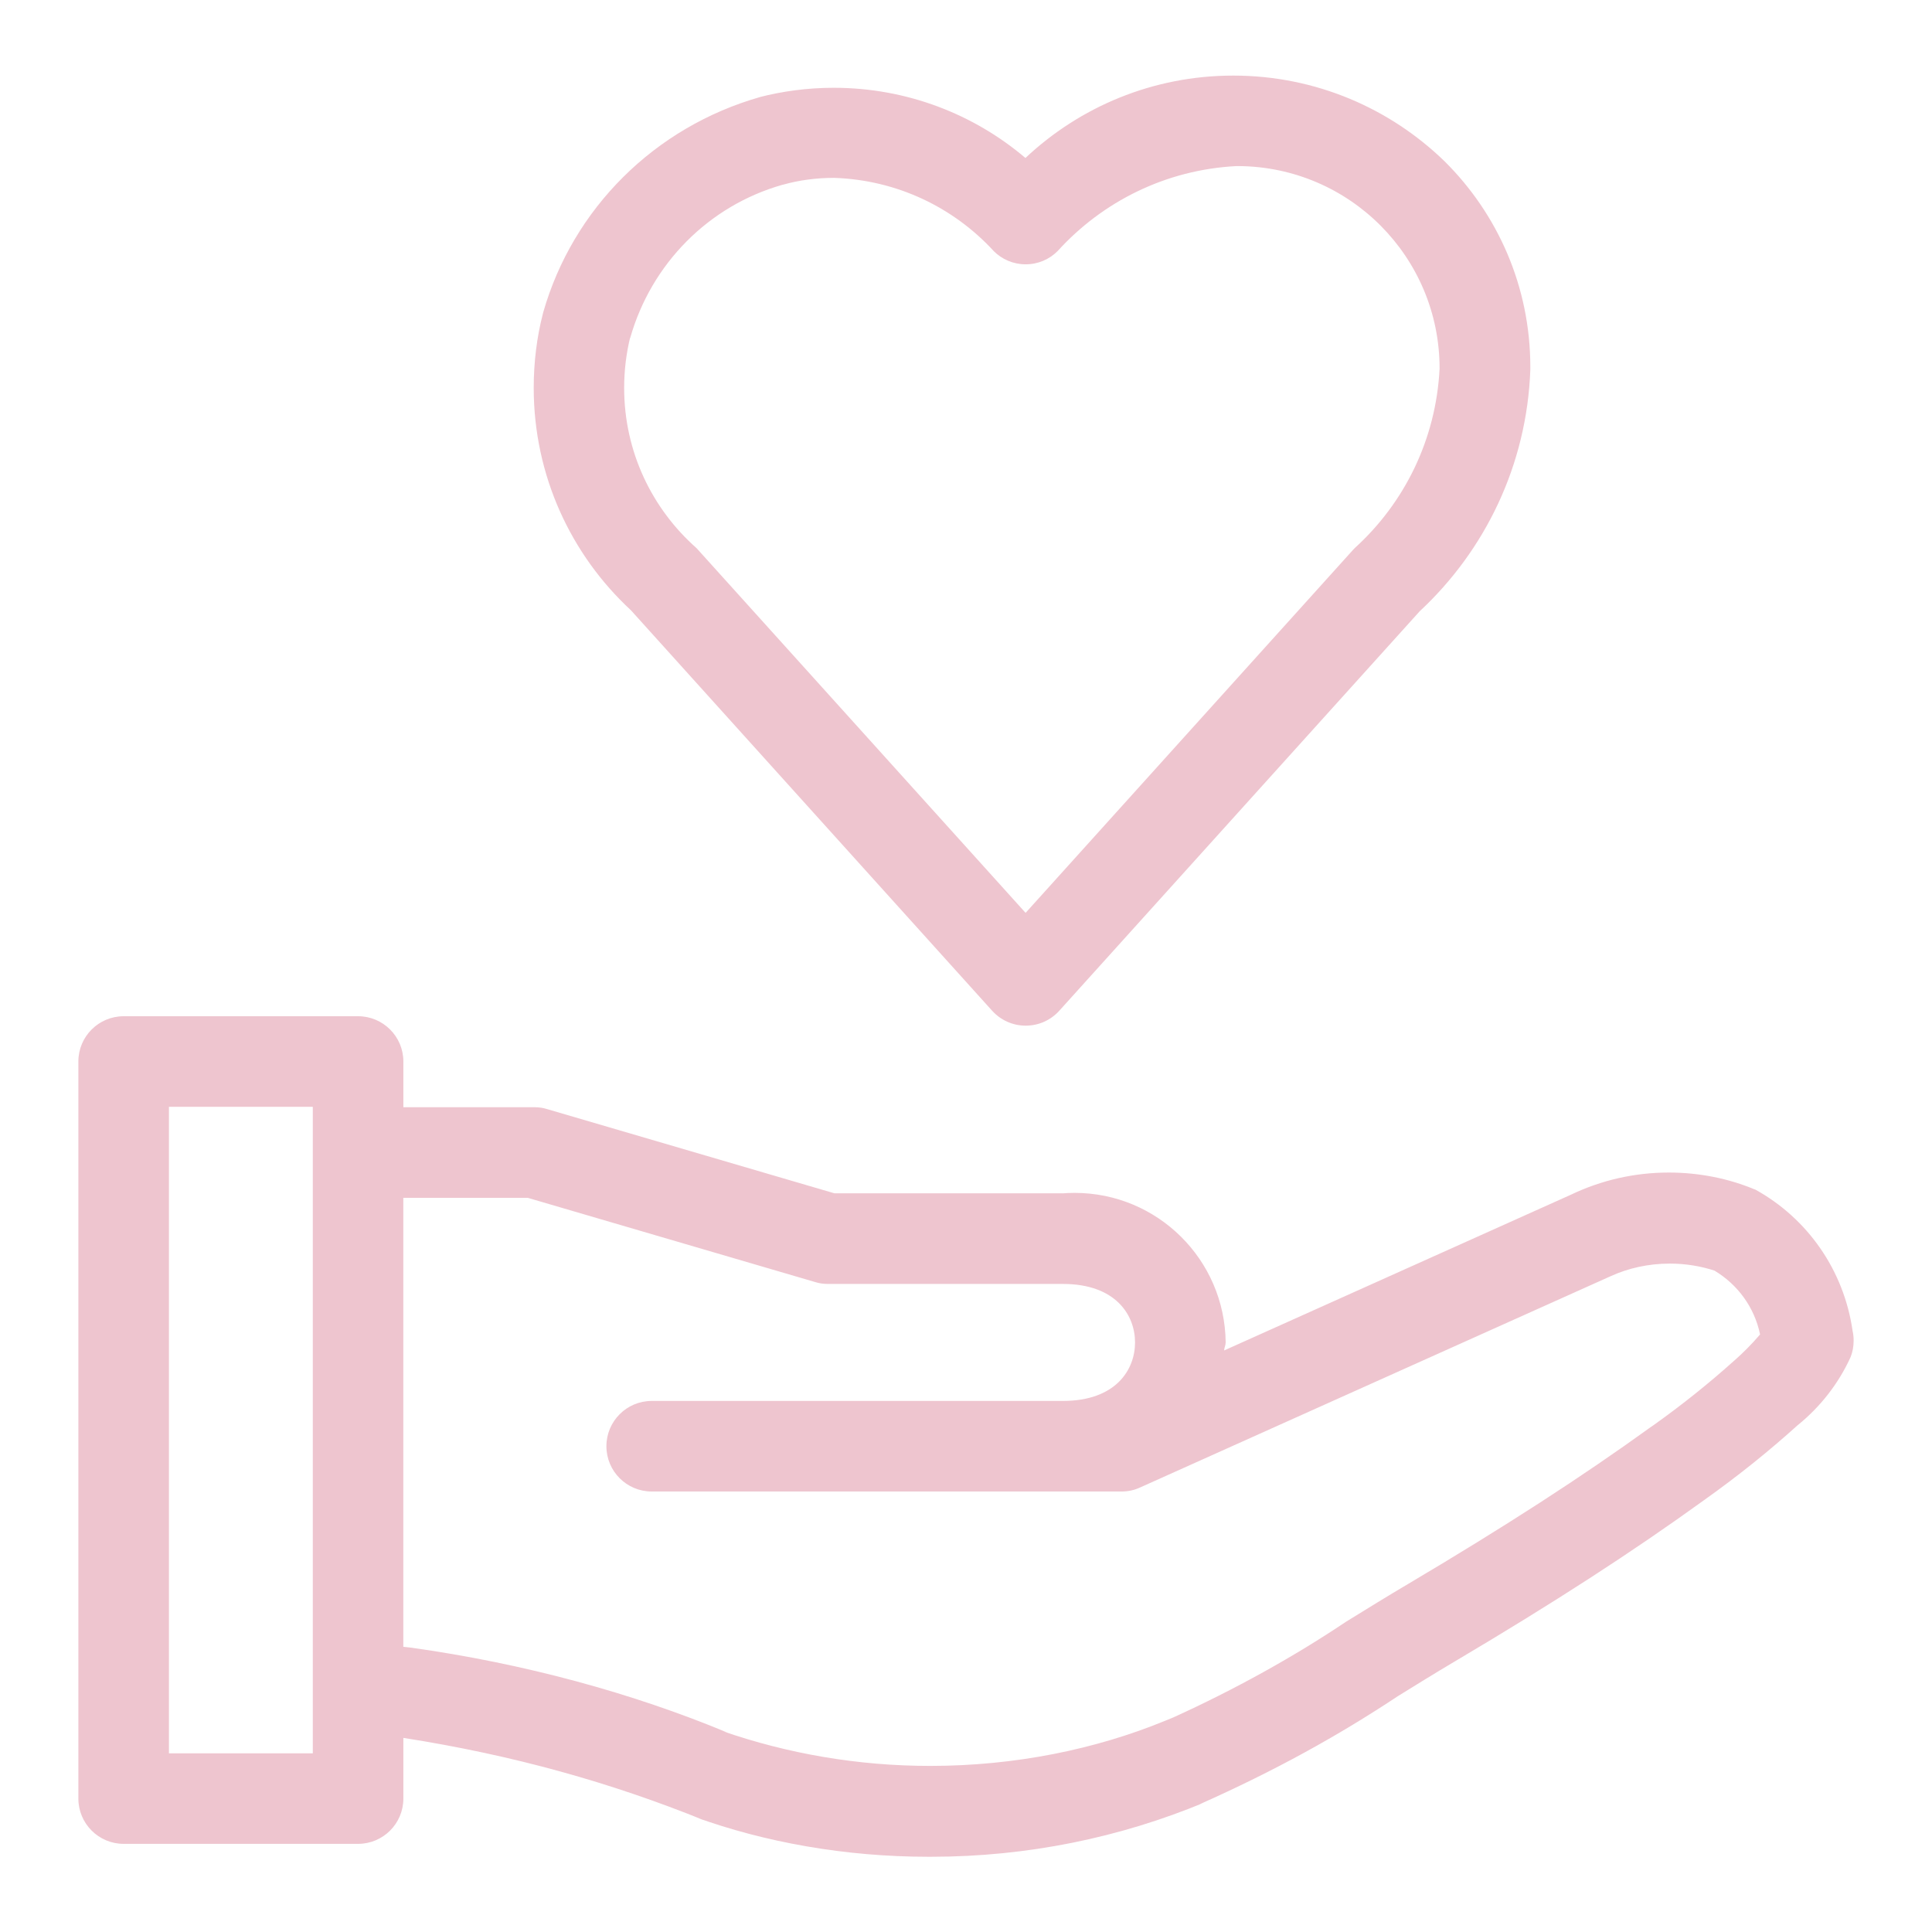 <!DOCTYPE svg PUBLIC "-//W3C//DTD SVG 1.1//EN" "http://www.w3.org/Graphics/SVG/1.1/DTD/svg11.dtd">
<!-- Uploaded to: SVG Repo, www.svgrepo.com, Transformed by: SVG Repo Mixer Tools -->
<svg fill="#EEC5CF" width="800px" height="800px" viewBox="0 0 32 32" version="1.1" xmlns="http://www.w3.org/2000/svg">
<g id="SVGRepo_bgCarrier" stroke-width="0"/>
<g id="SVGRepo_tracerCarrier" stroke-linecap="round" stroke-linejoin="round"/>
<g id="SVGRepo_iconCarrier"> <title>hand-holding-heart</title> <path d="M29.064 19.701c-0.421-0.177-0.91-0.28-1.423-0.28-0.577 0-1.123 0.13-1.611 0.362l0.023-0.010-5.778 2.595c0.003-0.047 0.026-0.087 0.026-0.134-0.015-1.371-1.129-2.476-2.502-2.476-0.069 0-0.137 0.003-0.204 0.008l0.009-0.001h-3.783l-4.76-1.395c-0.062-0.020-0.133-0.031-0.207-0.031-0.001 0-0.003 0-0.004 0h-2.169v-0.757c-0-0.414-0.336-0.75-0.75-0.75h-3.883c-0.414 0-0.75 0.336-0.75 0.75v0 12.208c0 0.414 0.336 0.75 0.75 0.75h3.883c0.414-0 0.75-0.336 0.75-0.75v0-1.005c1.818 0.284 3.445 0.742 4.987 1.367l-0.149-0.054c1.15 0.416 2.478 0.656 3.862 0.656 0.007 0 0.014 0 0.021-0h-0.001c0.005 0 0.011 0 0.017 0 1.604 0 3.133-0.319 4.528-0.898l-0.078 0.029c1.243-0.553 2.298-1.136 3.297-1.799l-0.082 0.051c0.338-0.209 0.674-0.418 1.014-0.619 1.633-0.967 2.945-1.816 4.129-2.672 0.579-0.412 1.083-0.819 1.563-1.253l-0.014 0.013c0.373-0.302 0.671-0.682 0.871-1.116l0.008-0.019c0.031-0.079 0.048-0.17 0.048-0.266 0-0.057-0.006-0.112-0.018-0.165l0.001 0.005c-0.146-1.017-0.755-1.866-1.603-2.337l-0.016-0.008zM5.181 29.041h-2.383v-10.709h2.383zM28.719 22.541c-0.412 0.37-0.86 0.729-1.328 1.062l-0.047 0.032c-1.143 0.826-2.418 1.65-4.014 2.596-0.348 0.205-0.691 0.418-1.037 0.631-0.854 0.573-1.837 1.12-2.864 1.586l-0.13 0.053c-1.152 0.474-2.49 0.748-3.892 0.748-1.203 0-2.359-0.203-3.436-0.575l0.074 0.022c-1.555-0.648-3.363-1.145-5.248-1.407l-0.117-0.013v-7.436h2.062l4.76 1.395c0.062 0.020 0.133 0.031 0.207 0.031 0.001 0 0.003 0 0.004 0h3.89c0.883 0 1.197 0.521 1.197 0.969s-0.314 0.969-1.197 0.969h-6.809c-0.414 0-0.75 0.336-0.75 0.75s0.336 0.75 0.75 0.75v0h7.781c0.001 0 0.003 0 0.004 0 0.11 0 0.214-0.024 0.307-0.068l-0.004 0.002 7.795-3.5c0.288-0.132 0.625-0.209 0.98-0.209 0.265 0 0.52 0.043 0.758 0.122l-0.017-0.005c0.383 0.23 0.658 0.604 0.752 1.046l0.002 0.011c-0.136 0.159-0.278 0.302-0.429 0.435l-0.005 0.004zM16.432 16.74c0.138 0.153 0.336 0.248 0.557 0.248s0.419-0.095 0.556-0.247l0.001-0.001 5.969-6.616c1.082-1.007 1.774-2.421 1.832-3.997l0-0.010c0-0.012 0-0.026 0-0.040 0-1.332-0.543-2.536-1.42-3.405l-0-0c-0.904-0.878-2.138-1.42-3.5-1.42-1.334 0-2.546 0.52-3.445 1.367l0.003-0.002c-0.851-0.723-1.962-1.163-3.176-1.163-0.432 0-0.85 0.056-1.249 0.16l0.034-0.008c-1.754 0.498-3.107 1.852-3.597 3.569l-0.009 0.037c-0.094 0.364-0.148 0.781-0.148 1.212 0 1.455 0.619 2.766 1.609 3.683l0.003 0.003zM10.437 5.601c0.351-1.238 1.306-2.193 2.518-2.539l0.026-0.006c0.249-0.070 0.536-0.11 0.832-0.11h0c1.048 0.034 1.983 0.493 2.643 1.209l0.002 0.003c0.136 0.136 0.323 0.22 0.53 0.22s0.395-0.084 0.53-0.22v0c0.742-0.818 1.79-1.347 2.961-1.407l0.010-0h0.025c1.842 0.012 3.33 1.508 3.33 3.351 0 0.002 0 0.003 0 0.005v-0c-0.060 1.182-0.589 2.229-1.403 2.969l-0.003 0.003-0.027 0.028-5.424 6.013-5.45-6.041c-0.737-0.651-1.199-1.598-1.199-2.653 0-0.292 0.035-0.576 0.102-0.848l-0.005 0.024z"/> </g>
</svg>
